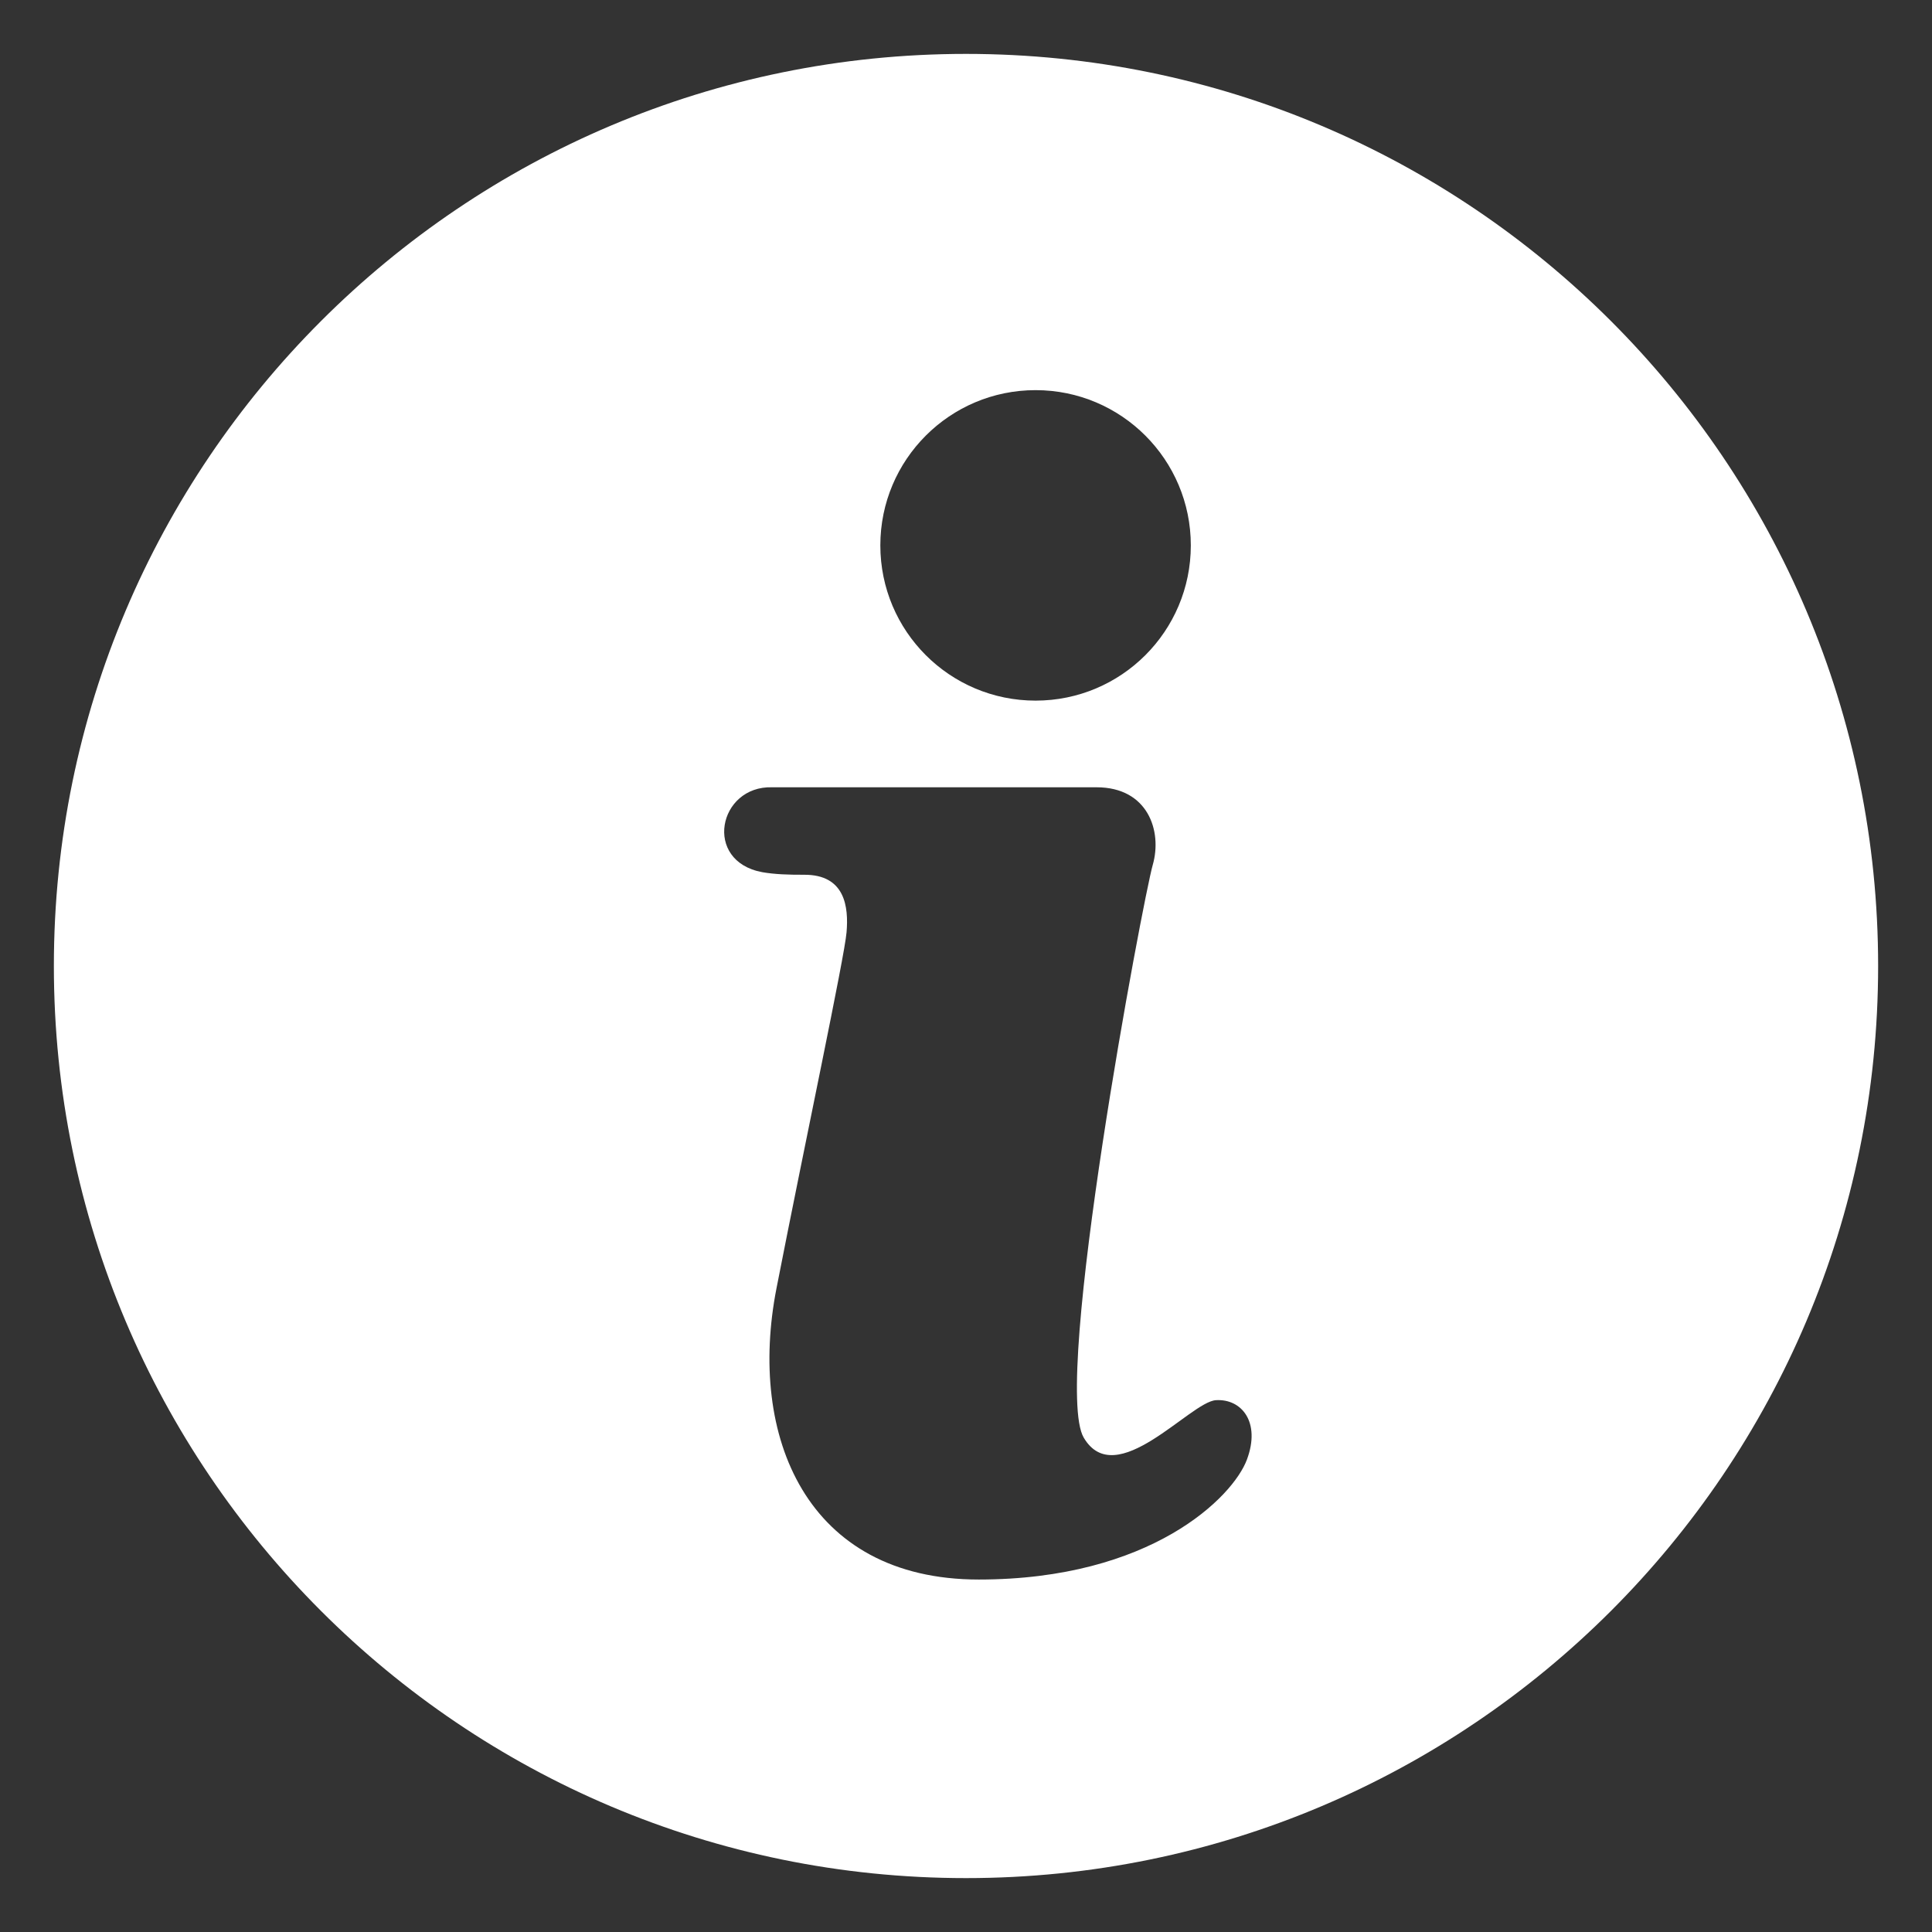 <?xml version="1.0" encoding="UTF-8"?>
<svg id="Layer_1" data-name="Layer 1" xmlns="http://www.w3.org/2000/svg" viewBox="0 0 559.99 559.99">
  <rect x="0" y="0" width="559.99" height="559.99" fill="#333333" stroke="none"/>
  <defs>
    <style>
      .cls-1 {
        fill: #fff;
        fill-rule: evenodd;
        stroke-width: 0px;
      }
    </style>
  </defs>
  <path class="cls-1" d="M279.995,15.622c146.022,0,264.381,118.374,264.381,264.365,0,146.022-118.39,264.381-264.381,264.381-146.022,0-264.381-118.374-264.381-264.381C15.614,133.965,134.004,15.622,279.995,15.622ZM300.162,113.082c24.862,0,44.997,20.151,44.997,44.997,0,24.862-20.135,44.997-44.997,44.997s-44.997-20.135-44.997-44.997c0-24.846,20.135-44.997,44.997-44.997ZM223.824,228.193h94.021c14.898,0,19.084,12.718,16.283,22.491-2.801,9.789-29.319,150.192-20.008,166.014s30.863-10.41,38.312-10.855c7.449-.462,13.036,6.367,8.993,17.206-4.027,10.855-27.791,34.779-77.738,34.779-49.963,0-67.01-41.575-58.622-84.408,8.372-42.817,19.689-95.884,20.31-103.19.621-7.306-.366-16.761-12.32-16.681-4.313.016-8.516-.111-12.113-.748-17.254-3.199-12.734-25.085,2.881-24.608Z"/>
</svg>